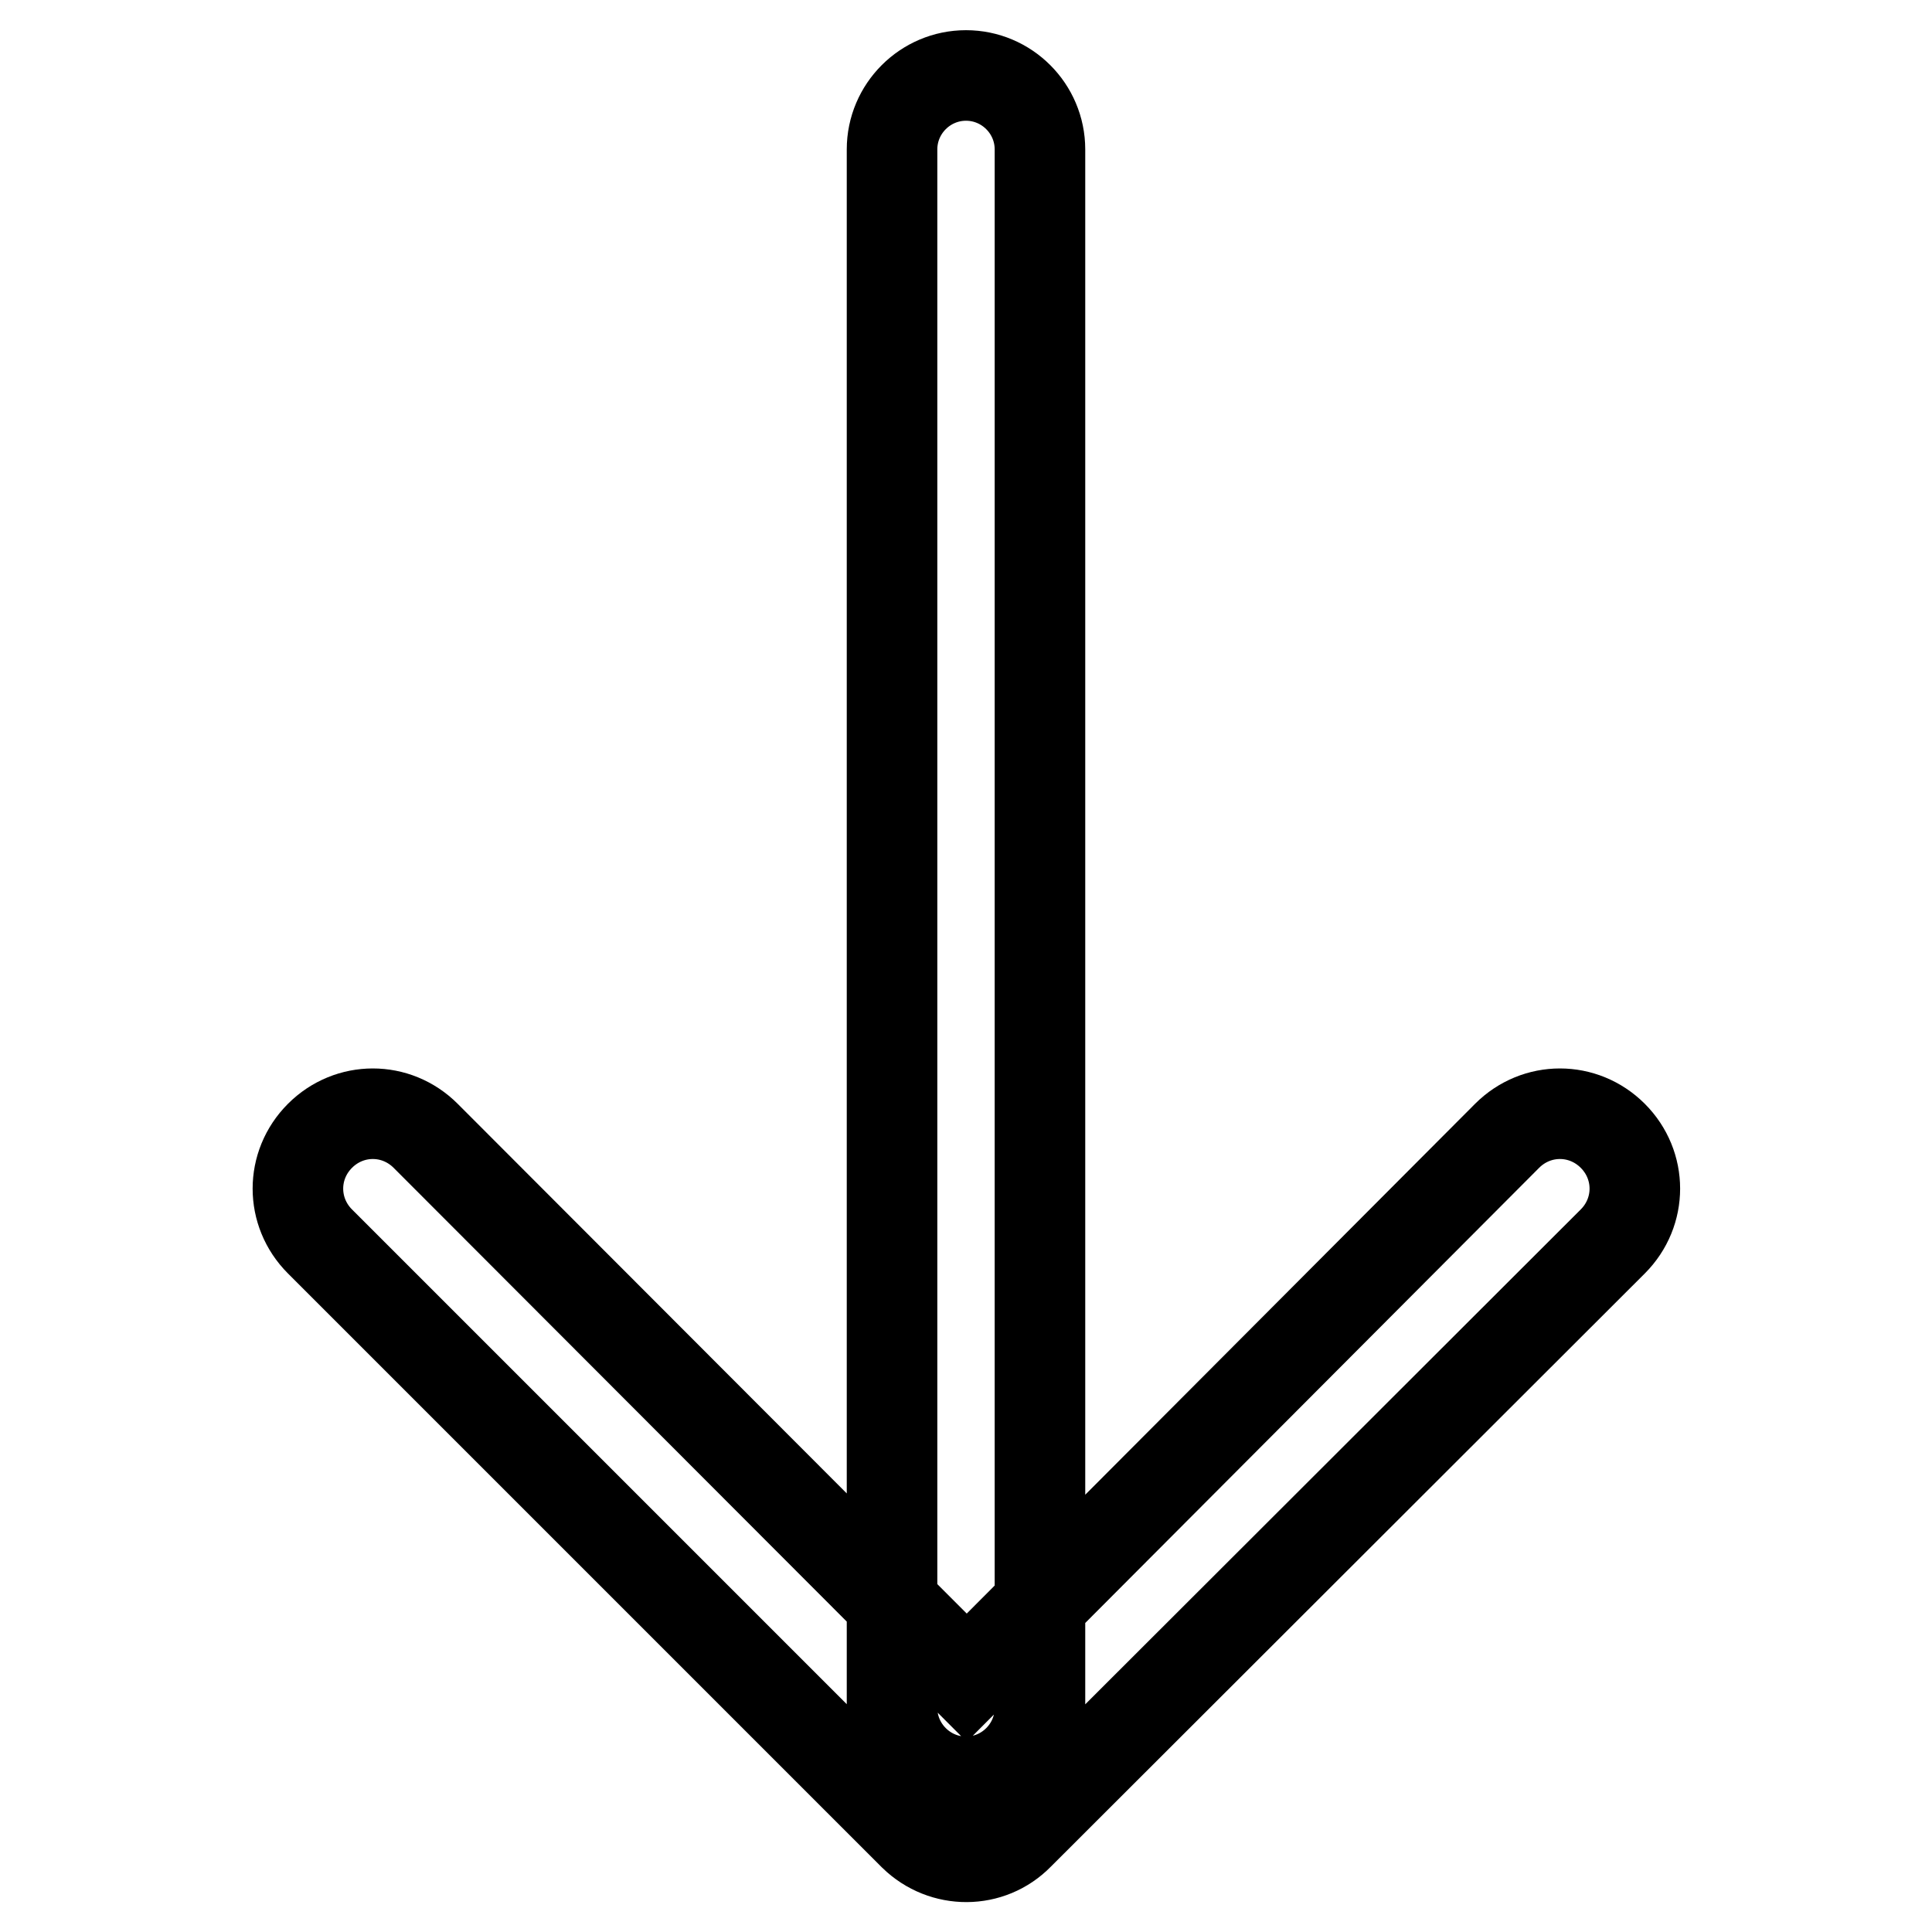 <?xml version="1.0" encoding="utf-8"?>
<!-- Svg Vector Icons : http://www.onlinewebfonts.com/icon -->
<!DOCTYPE svg PUBLIC "-//W3C//DTD SVG 1.1//EN" "http://www.w3.org/Graphics/SVG/1.1/DTD/svg11.dtd">
<svg version="1.1" xmlns="http://www.w3.org/2000/svg" xmlns:xlink="http://www.w3.org/1999/xlink" x="0px" y="0px" viewBox="0 0 256 256" enable-background="new 0 0 256 256" xml:space="preserve">
<g> <path stroke-width="12" fill-opacity="0" stroke="#000000"  d="M118.2,19.8c0-5.4,4.4-9.8,9.8-9.8s9.8,4.4,9.8,9.8v206.5c0,5.4-4.4,9.8-9.8,9.8s-9.8-4.4-9.8-9.8V19.8z  M199.7,150.5c3.9-3.9,10.1-3.9,14,0c3.9,3.9,3.9,10.1,0,14L135,243.1c-3.8,3.9-10,3.9-13.9,0.1c0,0,0,0-0.1-0.1l-78.6-78.6 c-3.9-3.9-3.9-10.1,0-14c3.9-3.9,10.1-3.9,14,0l71.7,71.8L199.7,150.5z"/></g>
</svg>